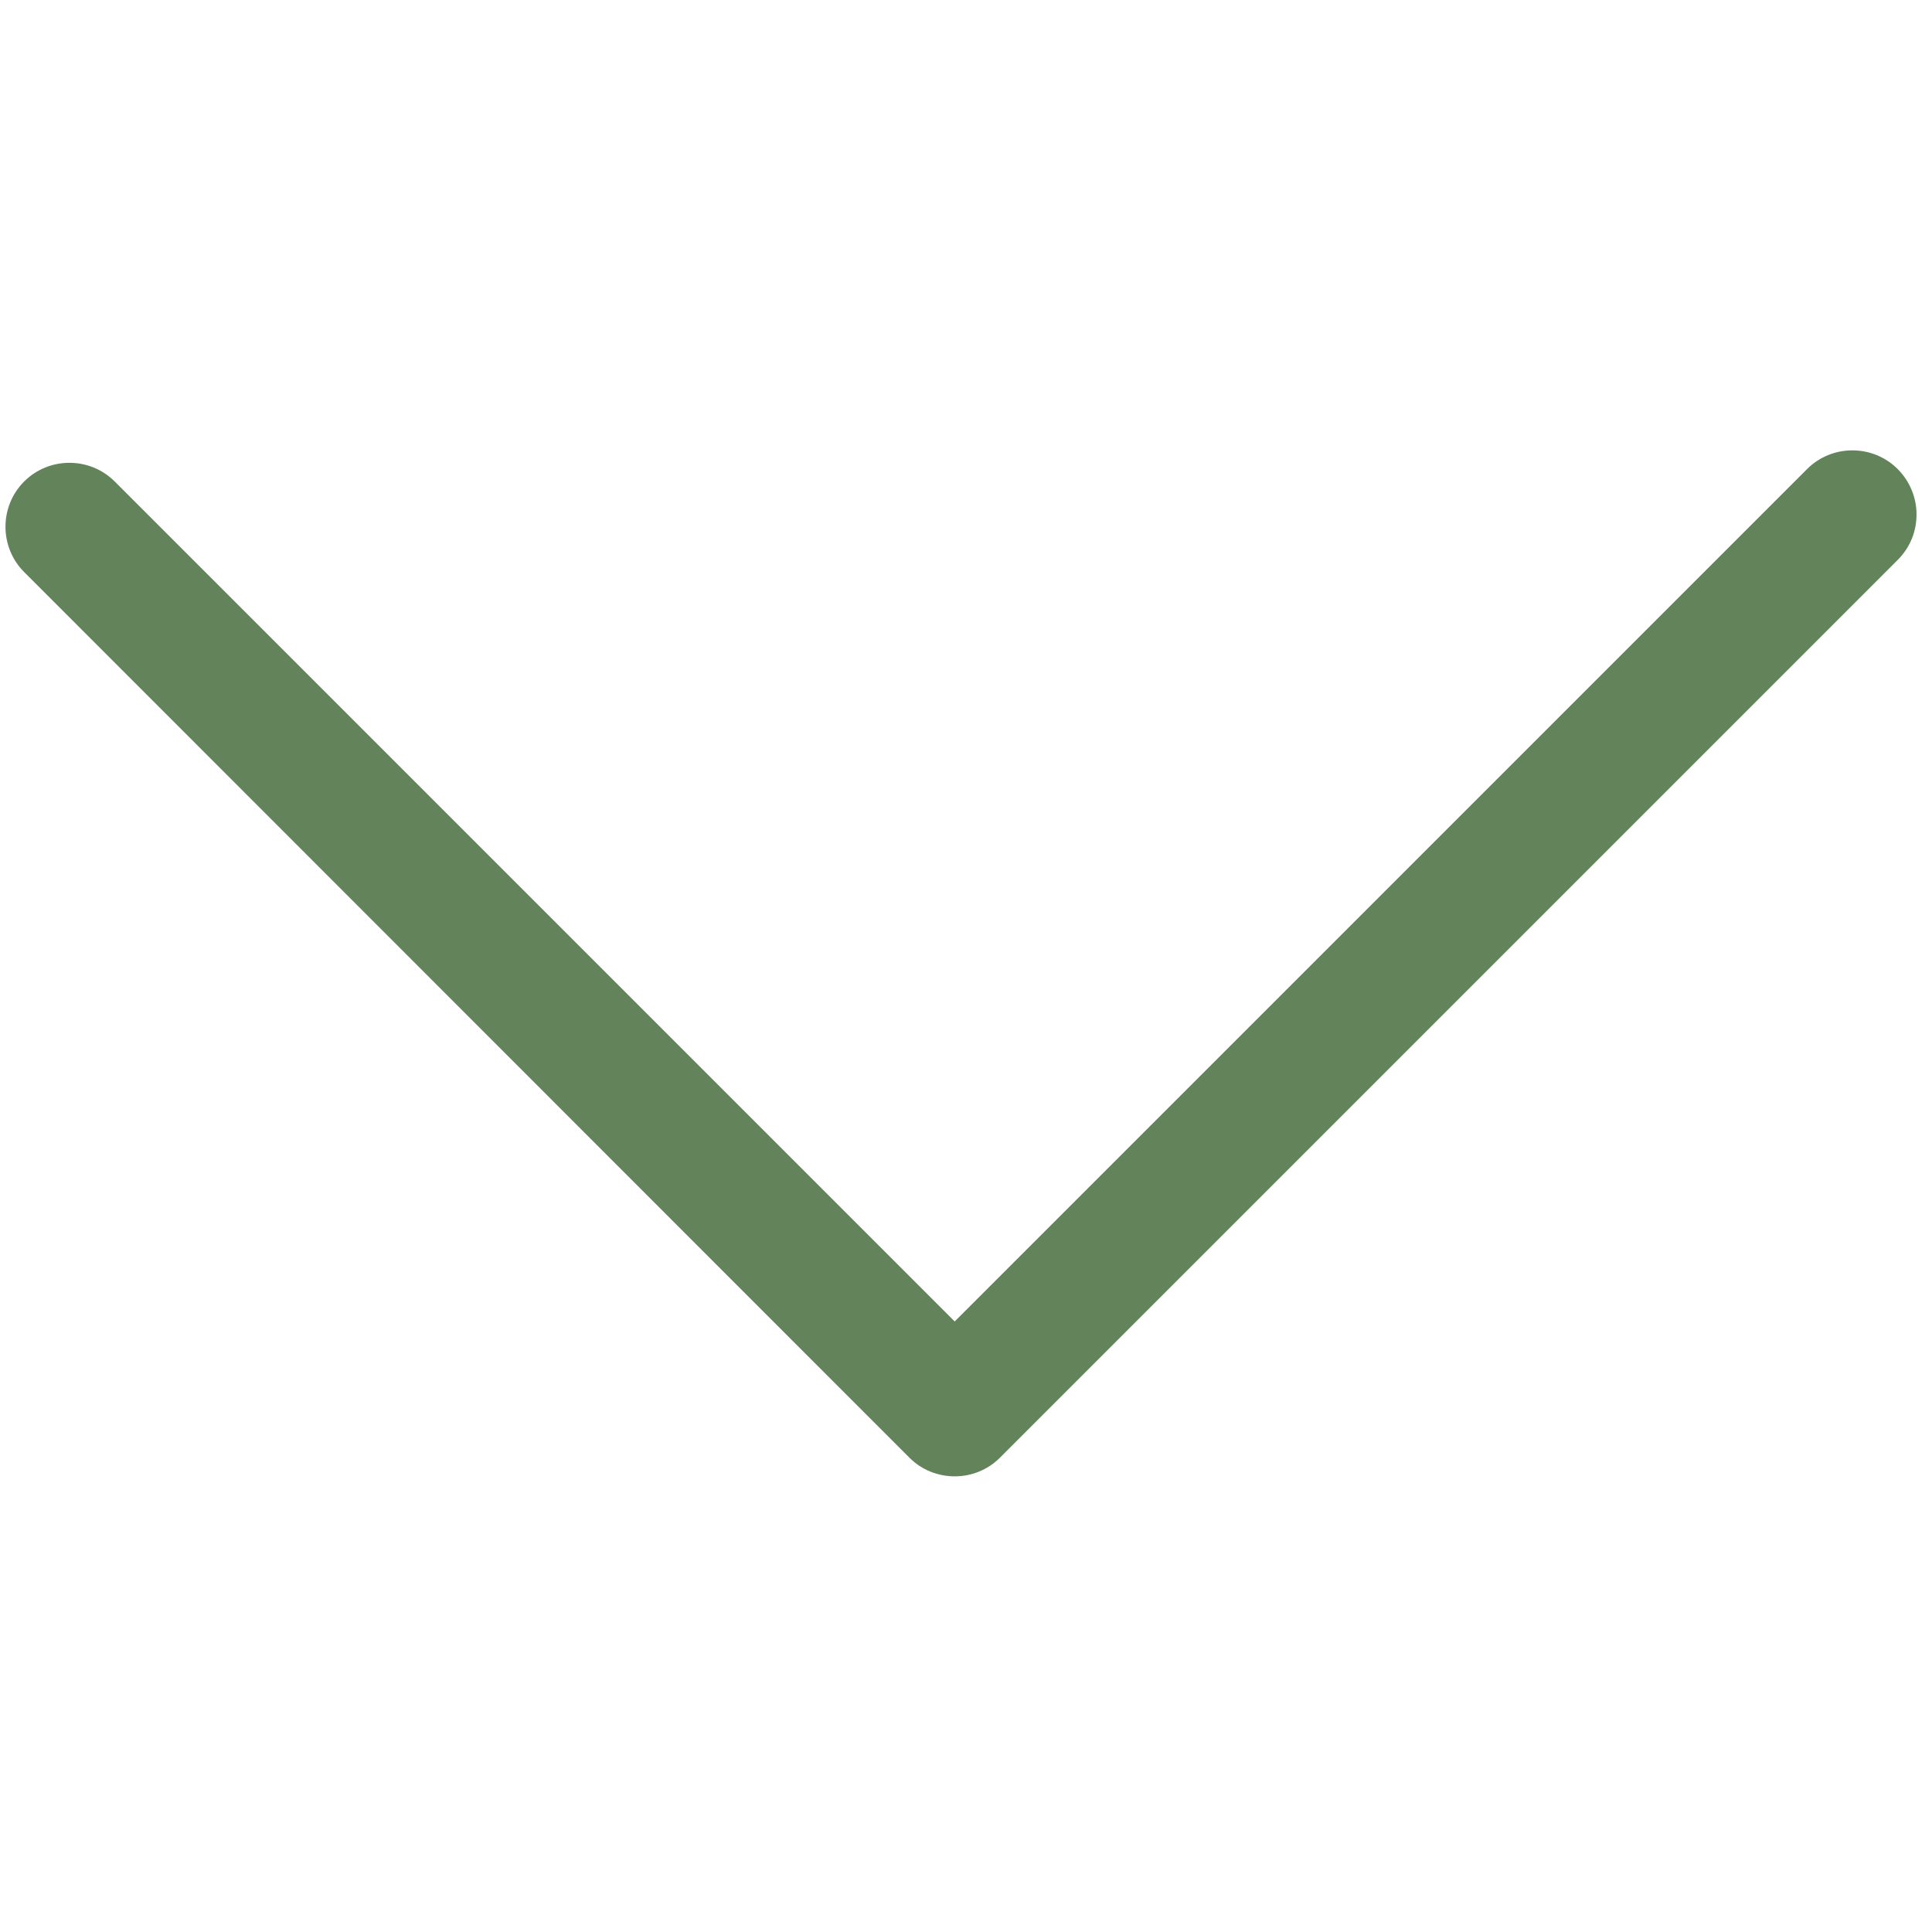 <?xml version="1.0" encoding="UTF-8"?> <svg xmlns="http://www.w3.org/2000/svg" width="207" height="207" viewBox="0 0 207 207" fill="none"><path d="M205.343 55.106C205.343 53.367 204.655 51.588 203.321 50.254C200.653 47.586 196.287 47.586 193.618 50.254L102.288 141.585L12.291 51.588C9.623 48.92 5.256 48.92 2.588 51.588C-0.08 54.256 -0.08 58.623 2.588 61.291L97.436 156.18C100.104 158.848 104.471 158.848 107.139 156.18L203.321 59.997C204.696 58.623 205.343 56.885 205.343 55.106Z" fill="#63845A"></path></svg> 